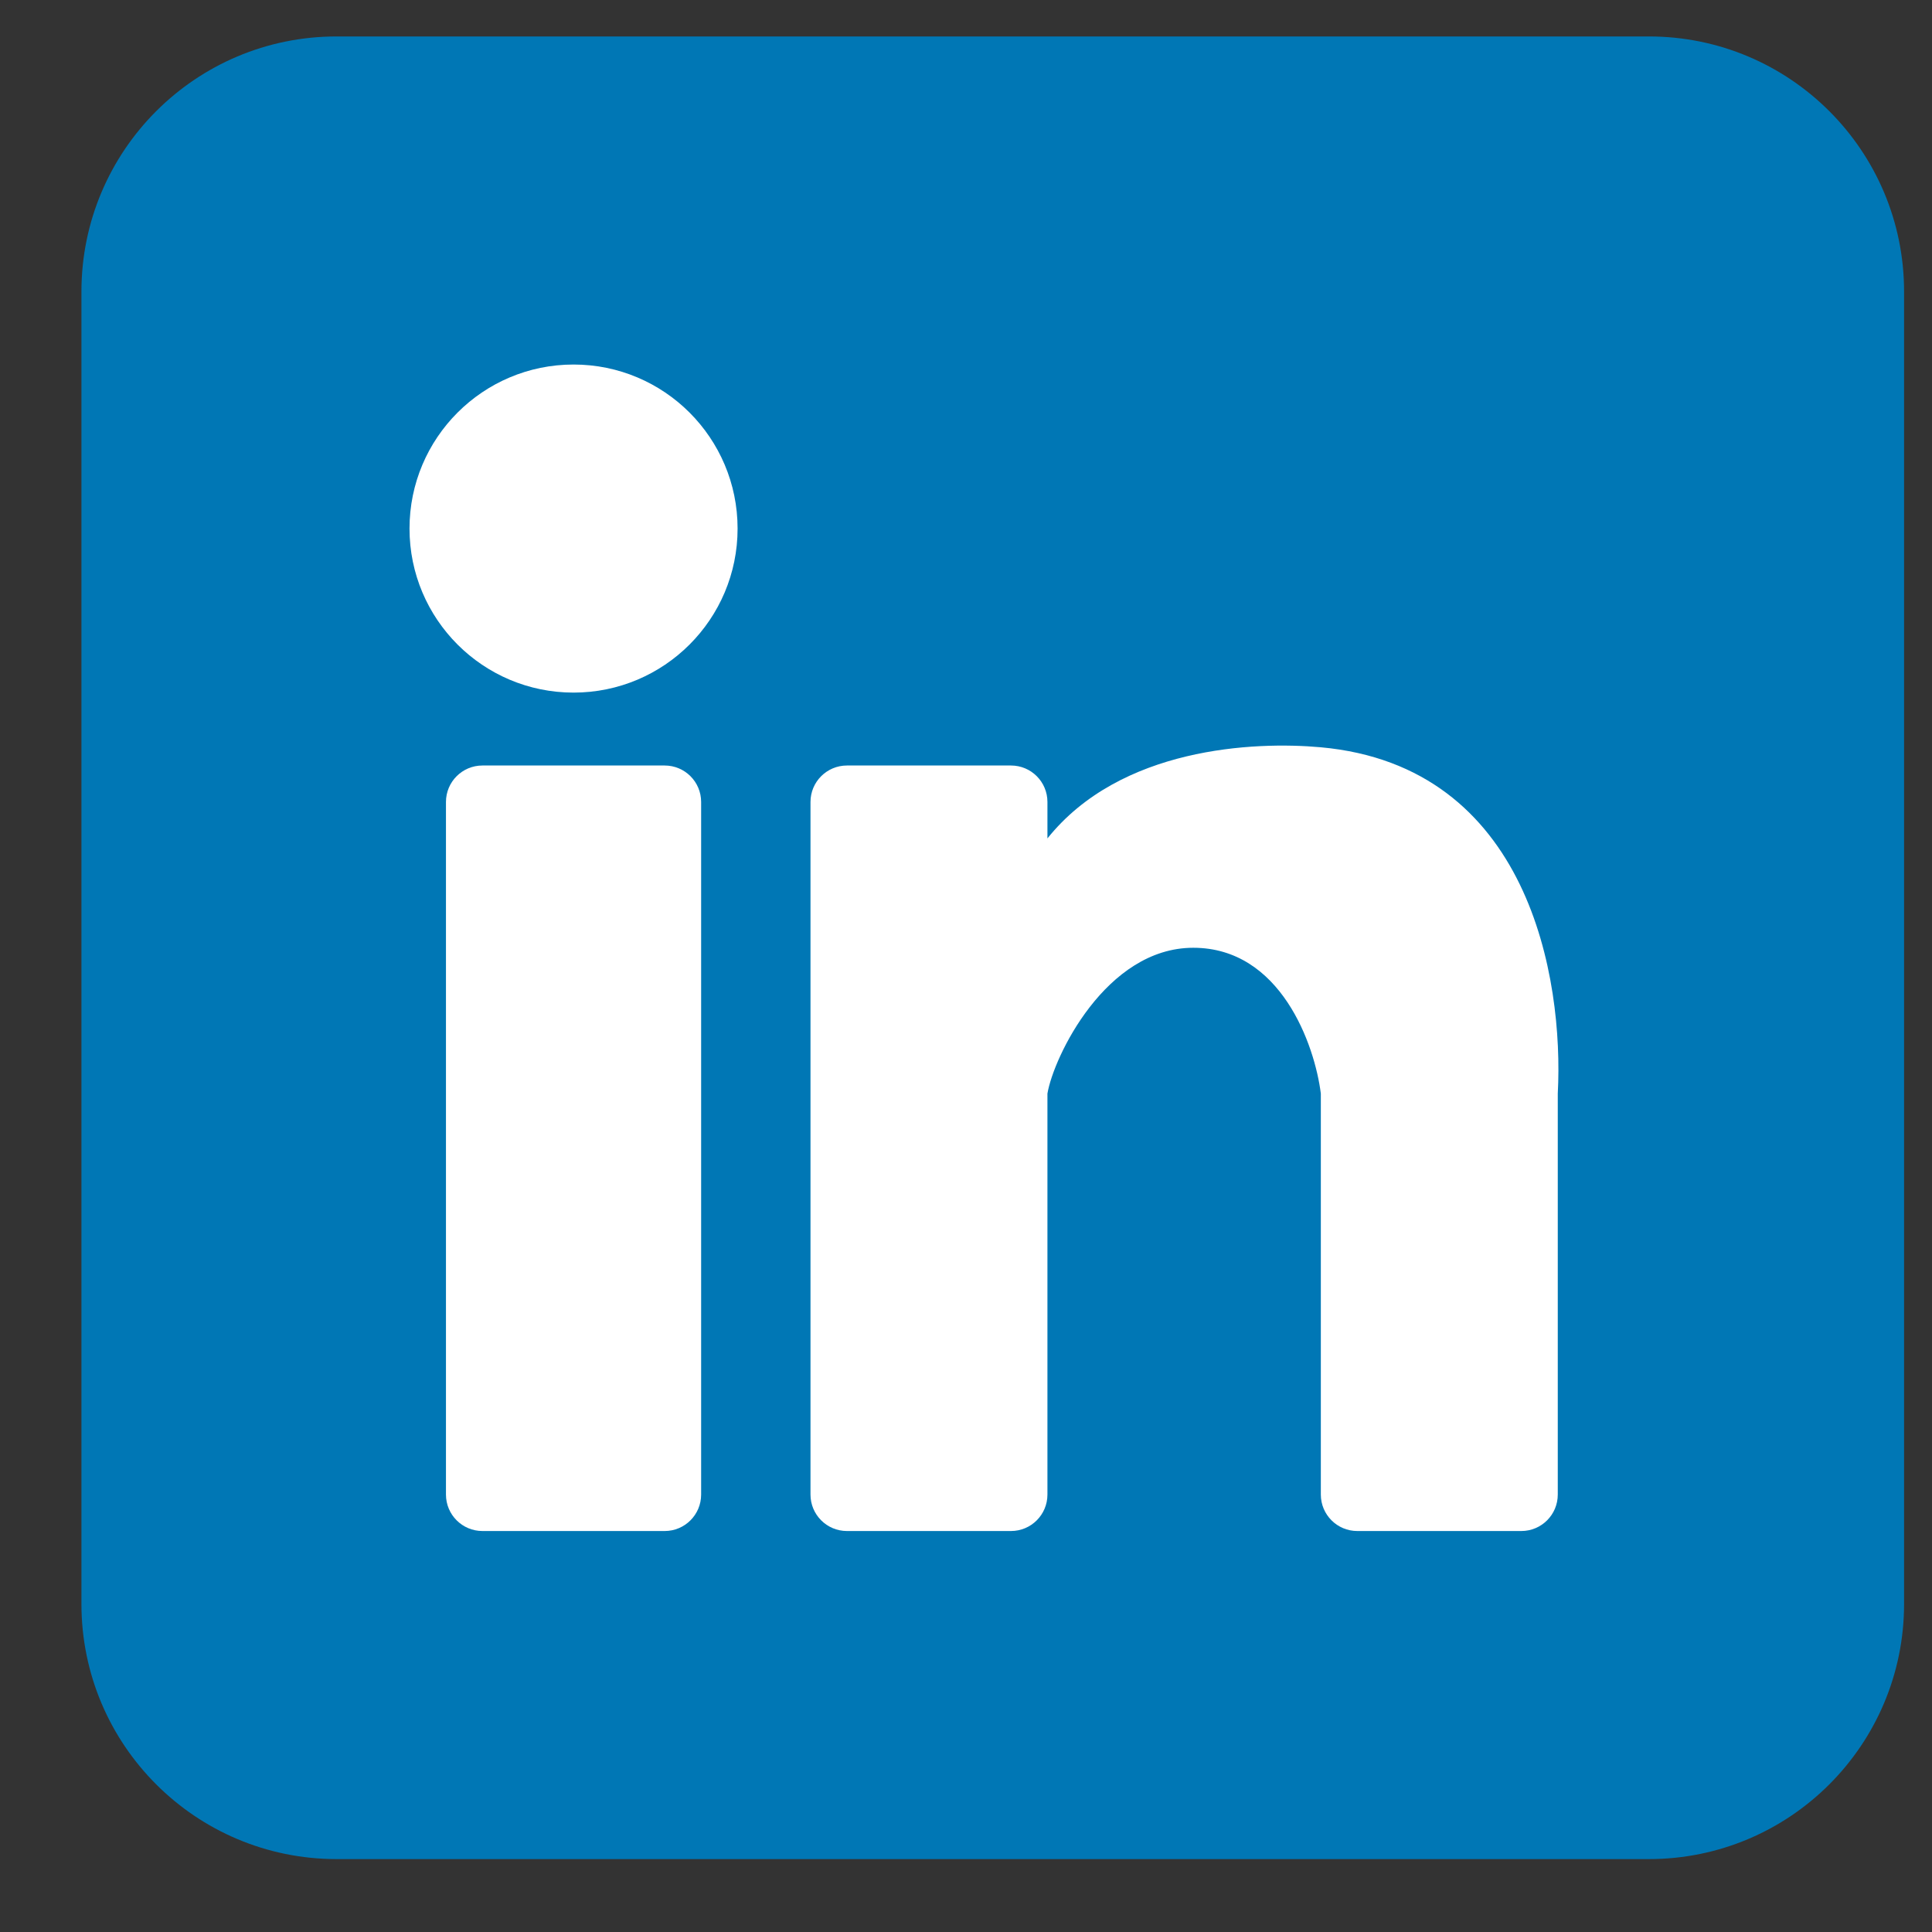 <svg width="53" height="53" viewBox="0 0 53 53" fill="none" xmlns="http://www.w3.org/2000/svg">
<rect x="0" y="0" width="53" height="53" fill="#333333" stroke="none"/>
<g id="LinkedIn">
<g id="Vector">
<path d="M2.234 8C2.234 4.134 5.368 1 9.234 1H45.234C49.1 1 52.234 4.134 52.234 8V44C52.234 47.866 49.1 51 45.234 51H9.234C5.368 51 2.234 47.866 2.234 44V8Z" fill="#0077B5"/>
<path d="M20.234 14.5C20.234 16.985 18.22 19 15.734 19C13.249 19 11.234 16.985 11.234 14.5C11.234 12.015 13.249 10 15.734 10C18.22 10 20.234 12.015 20.234 14.5Z" fill="white"/>
<path d="M12.234 22C12.234 21.448 12.682 21 13.234 21H18.234C18.787 21 19.234 21.448 19.234 22V41C19.234 41.552 18.787 42 18.234 42H13.234C12.682 42 12.234 41.552 12.234 41V22Z" fill="white"/>
<path d="M23.234 21L27.734 21C28.287 21 28.734 21.448 28.734 22V23C30.734 20.5 34.401 20.333 36.234 20.5C41.95 21.02 42.901 26.833 42.734 30L42.734 41C42.734 41.552 42.287 42 41.734 42L37.234 42C36.682 42 36.234 41.552 36.234 41V30C36.068 28.667 35.134 26 32.734 26C30.334 26 28.901 29 28.734 30V41C28.734 41.552 28.287 42 27.734 42L23.234 42C22.682 42 22.234 41.552 22.234 41V22C22.234 21.448 22.682 21 23.234 21Z" fill="white"/>
</g>
</g>
</svg>

